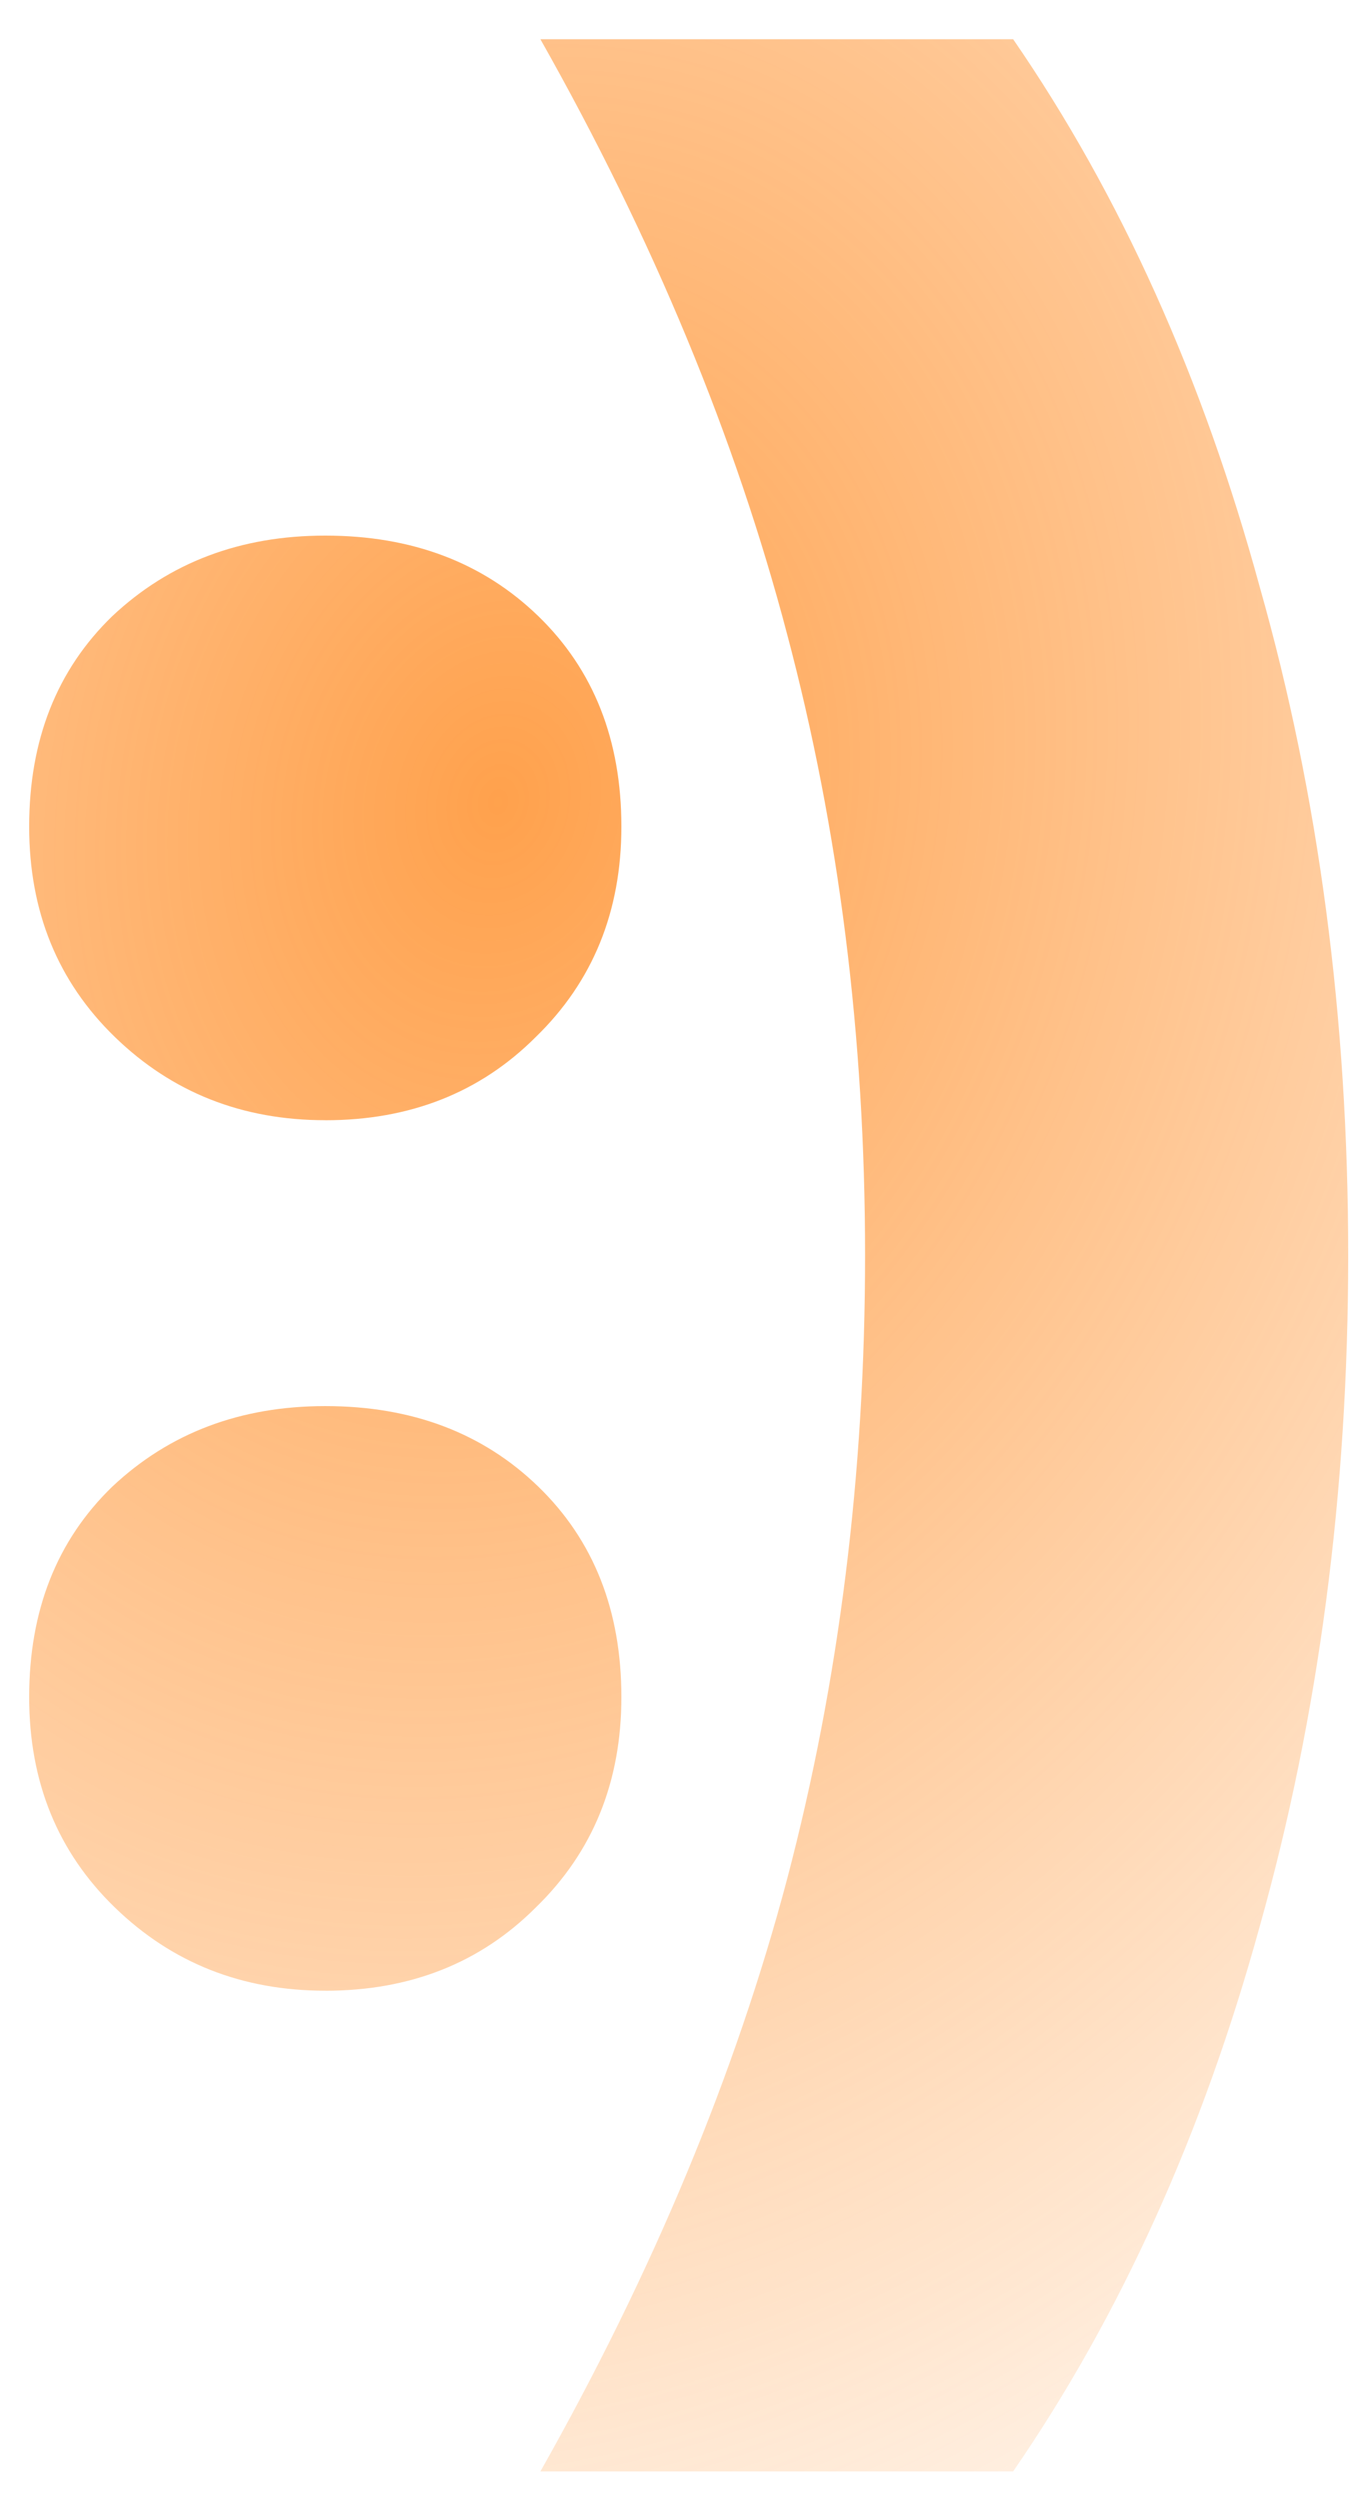 <svg xmlns="http://www.w3.org/2000/svg" width="33" height="61" fill="none"><path fill="url(#a)" d="M7.94 27.332c-2.03 0-3.741-.677-5.136-2.03C1.409 23.95.712 22.239.712 20.168c0-2.113.676-3.825 2.029-5.135 1.394-1.31 3.127-1.965 5.198-1.965 2.114 0 3.847.655 5.2 1.965 1.352 1.31 2.028 3.022 2.028 5.135 0 2.071-.697 3.783-2.092 5.136-1.353 1.352-3.064 2.029-5.136 2.029Zm0 21.239c-2.03 0-3.741-.677-5.136-2.03C1.409 45.19.712 43.479.712 41.407c0-2.113.676-3.825 2.029-5.135 1.394-1.31 3.127-1.965 5.198-1.965 2.114 0 3.847.655 5.2 1.965 1.352 1.31 2.028 3.022 2.028 5.135 0 2.072-.697 3.783-2.092 5.136-1.353 1.352-3.064 2.029-5.136 2.029ZM13.19 60.3c2.747-4.861 4.755-9.68 6.023-14.456 1.268-4.818 1.902-9.89 1.902-15.216 0-5.325-.634-10.376-1.902-15.152-1.268-4.819-3.276-9.658-6.023-14.519h11.539c2.62 3.804 4.628 8.263 6.023 13.378 1.437 5.072 2.155 10.503 2.155 16.293 0 5.79-.718 11.243-2.155 16.358-1.395 5.072-3.403 9.51-6.023 13.314H13.19Z"/><defs><radialGradient id="a" cx="0" cy="0" r="1" gradientTransform="rotate(116.315 -.117 13.863) scale(108.953 87.83)" gradientUnits="userSpaceOnUse"><stop stop-color="#FF7A01" stop-opacity=".3"/><stop offset="0" stop-color="#FF7900" stop-opacity=".7"/><stop offset=".51" stop-color="#FF7A00" stop-opacity="0"/></radialGradient></defs></svg>
